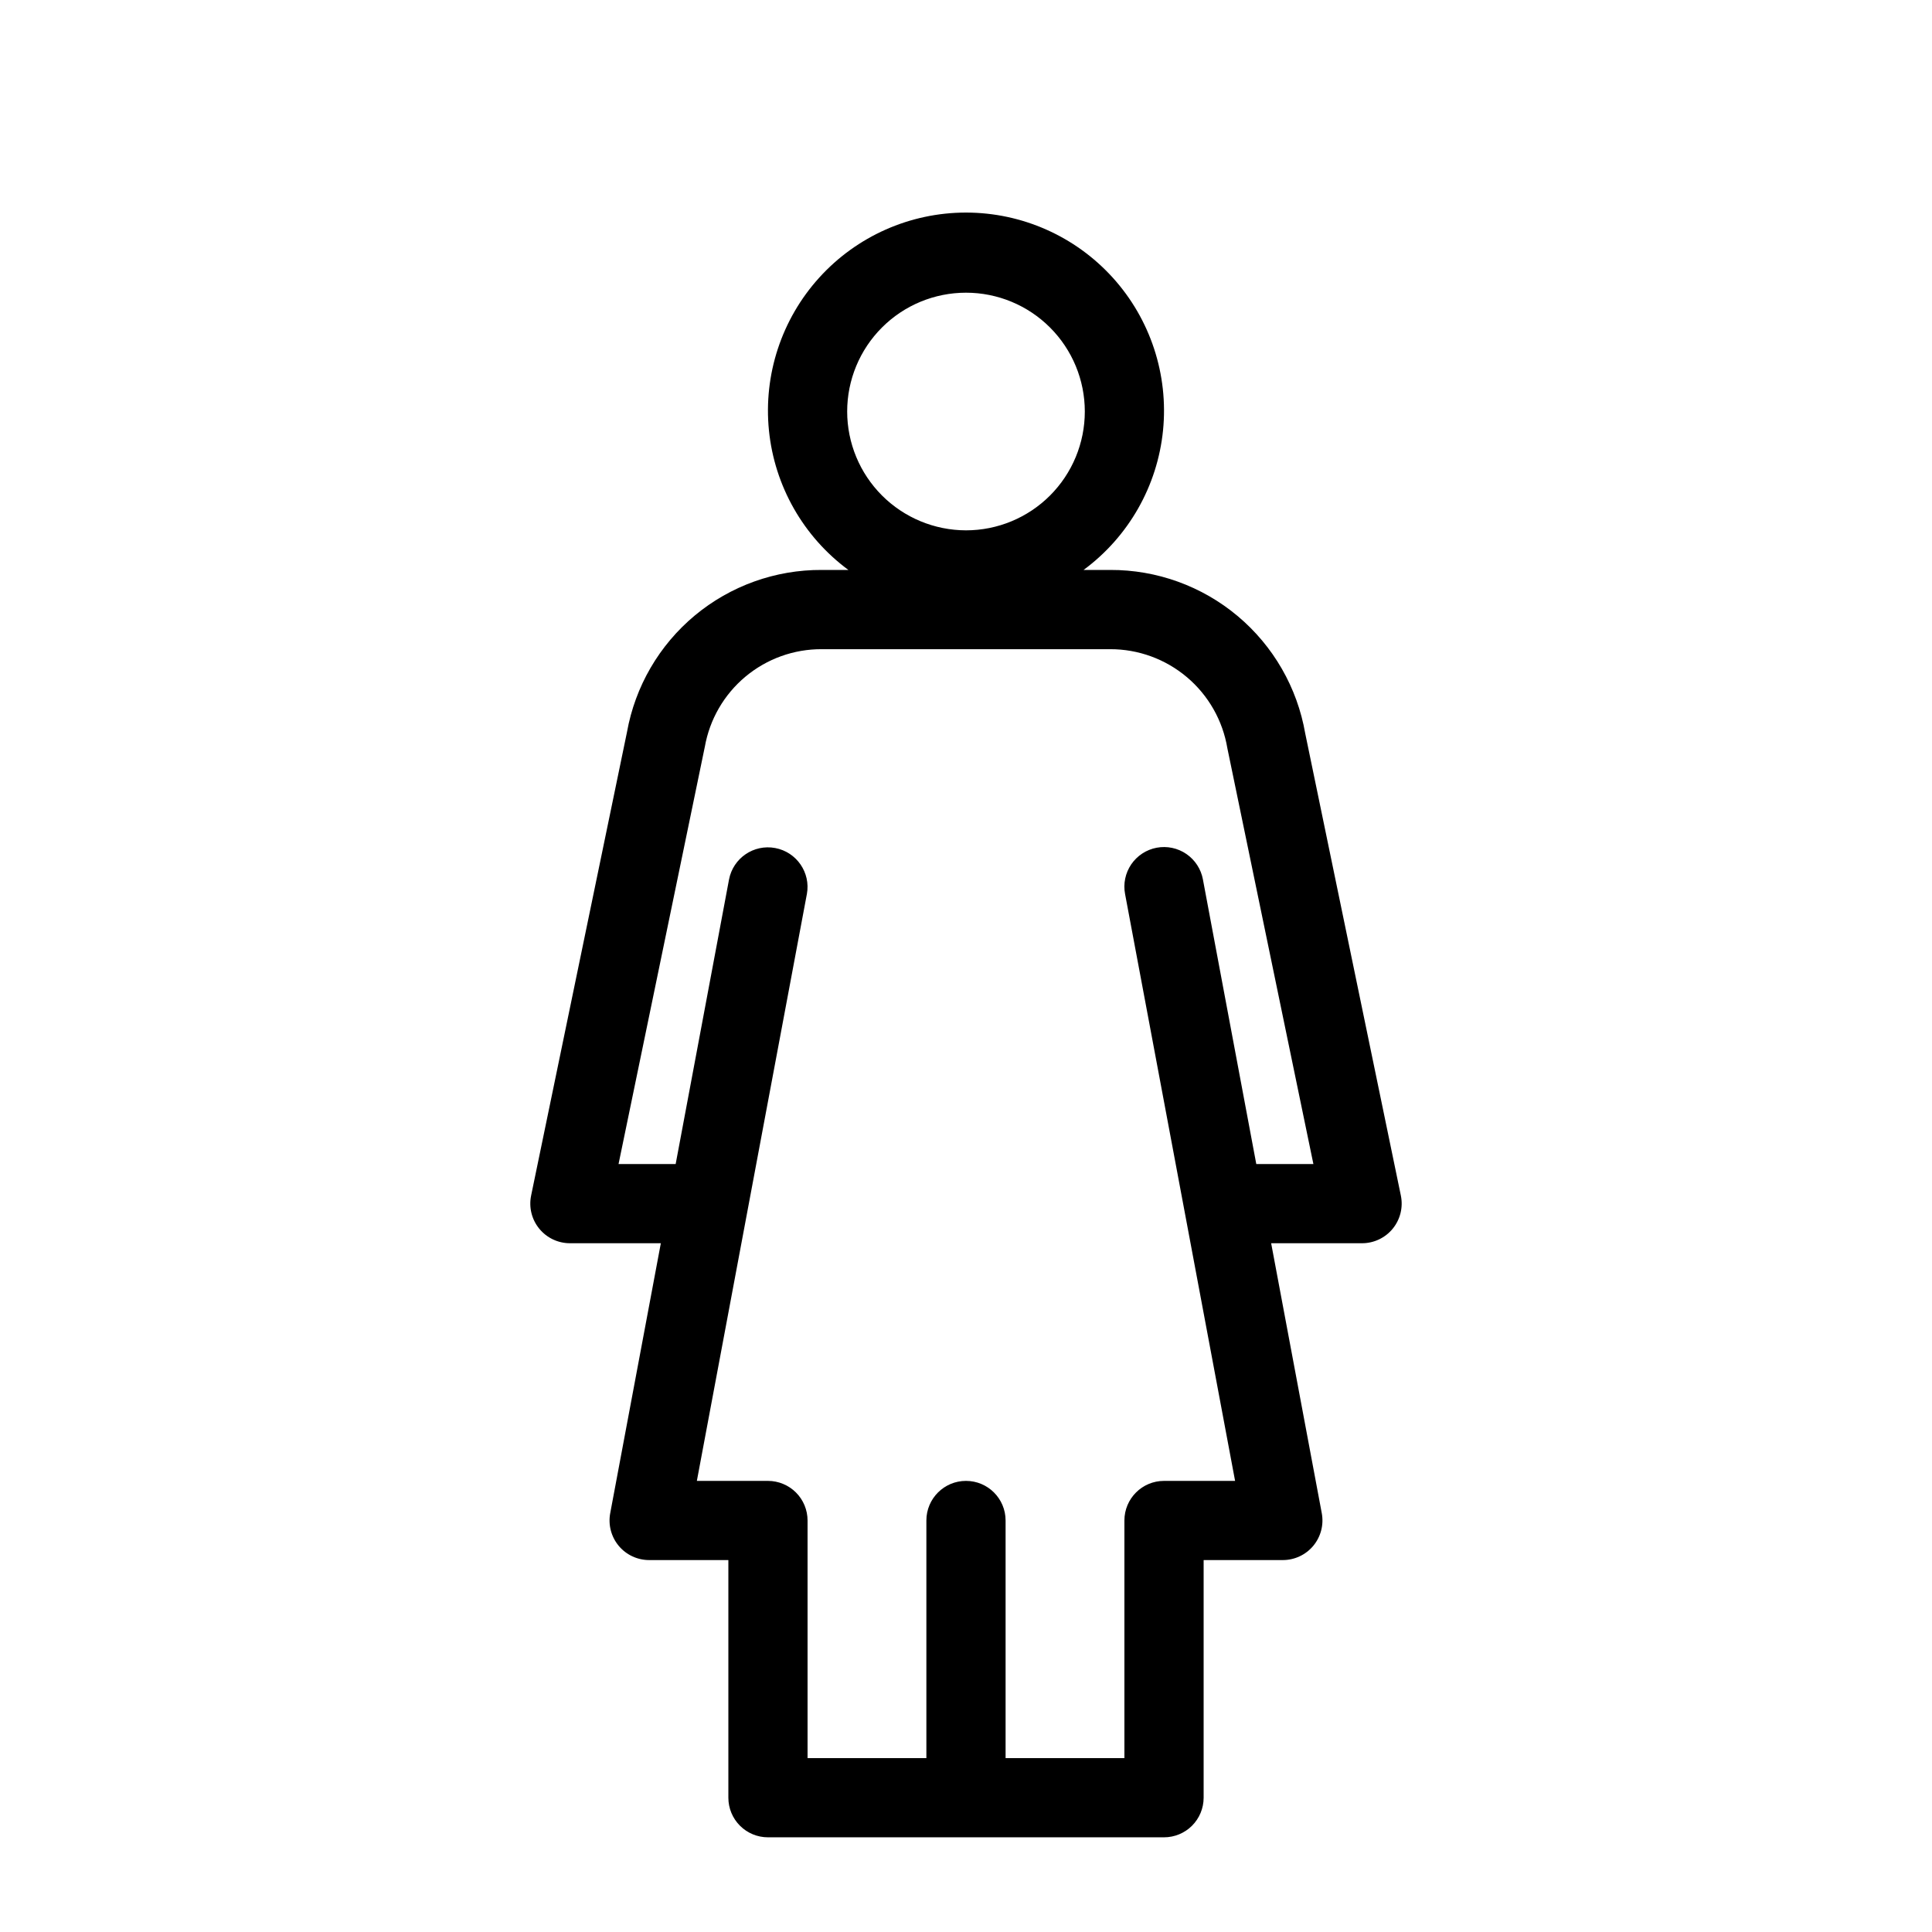 <?xml version="1.0" encoding="UTF-8"?>
<!-- Uploaded to: SVG Repo, www.svgrepo.com, Generator: SVG Repo Mixer Tools -->
<svg fill="#000000" width="800px" height="800px" version="1.1" viewBox="144 144 512 512" xmlns="http://www.w3.org/2000/svg">
 <path d="m489.9 338.38c-2.109-12.164-8.457-23.195-17.918-31.129-9.465-7.934-21.43-12.258-33.781-12.211h-7.043c11.93-8.805 19.582-22.246 21.059-37 1.473-14.754-3.359-29.445-13.309-40.441-9.949-10.992-24.086-17.266-38.914-17.266s-28.961 6.273-38.91 17.266c-9.949 10.996-14.785 25.688-13.309 40.441 1.477 14.754 9.125 28.195 21.055 37h-7.039c-12.297-0.066-24.219 4.211-33.668 12.078-9.449 7.867-15.812 18.82-17.973 30.926l-25.402 122.8h0.004c-0.641 3.09 0.148 6.309 2.141 8.754 1.996 2.449 4.984 3.871 8.145 3.871h24.09l-13.414 71.539c-0.574 3.066 0.246 6.234 2.238 8.637 1.996 2.402 4.957 3.789 8.078 3.789h20.992v62.977c0 2.785 1.105 5.453 3.074 7.422s4.637 3.074 7.422 3.074h104.96c2.781 0 5.453-1.105 7.422-3.074 1.965-1.969 3.074-4.637 3.074-7.422v-62.977h20.992-0.004c3.125 0 6.082-1.387 8.078-3.789 1.992-2.402 2.816-5.57 2.242-8.637l-13.414-71.539h24.086c3.16 0 6.148-1.422 8.145-3.871 1.992-2.445 2.781-5.66 2.144-8.754zm-121.39-85.324c0-8.352 3.316-16.359 9.223-22.266 5.902-5.906 13.914-9.223 22.266-9.223s16.359 3.316 22.266 9.223c5.902 5.906 9.223 13.914 9.223 22.266 0 8.352-3.32 16.359-9.223 22.266-5.906 5.906-13.914 9.223-22.266 9.223-8.352-0.012-16.355-3.332-22.258-9.234-5.902-5.902-9.223-13.906-9.23-22.254zm108.42 199.43-14.141-75.406h0.004c-0.504-2.746-2.082-5.176-4.379-6.758-2.301-1.582-5.137-2.18-7.879-1.668-2.742 0.516-5.168 2.102-6.742 4.406-1.57 2.305-2.16 5.144-1.633 7.883l15.742 83.969 13.41 71.539h-18.836c-5.797 0-10.496 4.699-10.496 10.496v62.977h-31.488v-62.977c0-5.797-4.699-10.496-10.496-10.496s-10.496 4.699-10.496 10.496v62.977h-31.488v-62.977c0-2.781-1.105-5.453-3.074-7.422-1.969-1.965-4.641-3.074-7.422-3.074h-18.84l13.41-71.539 15.742-83.969h0.004c1.043-5.684-2.711-11.145-8.395-12.207-5.68-1.066-11.152 2.664-12.238 8.344l-14.141 75.406h-15.137l22.852-110.52h0.004c1.273-7.289 5.086-13.891 10.762-18.637 5.68-4.746 12.852-7.328 20.25-7.289h76.41c7.453-0.02 14.668 2.613 20.359 7.426 5.691 4.809 9.488 11.488 10.711 18.84l22.797 110.18z"/>
</svg>